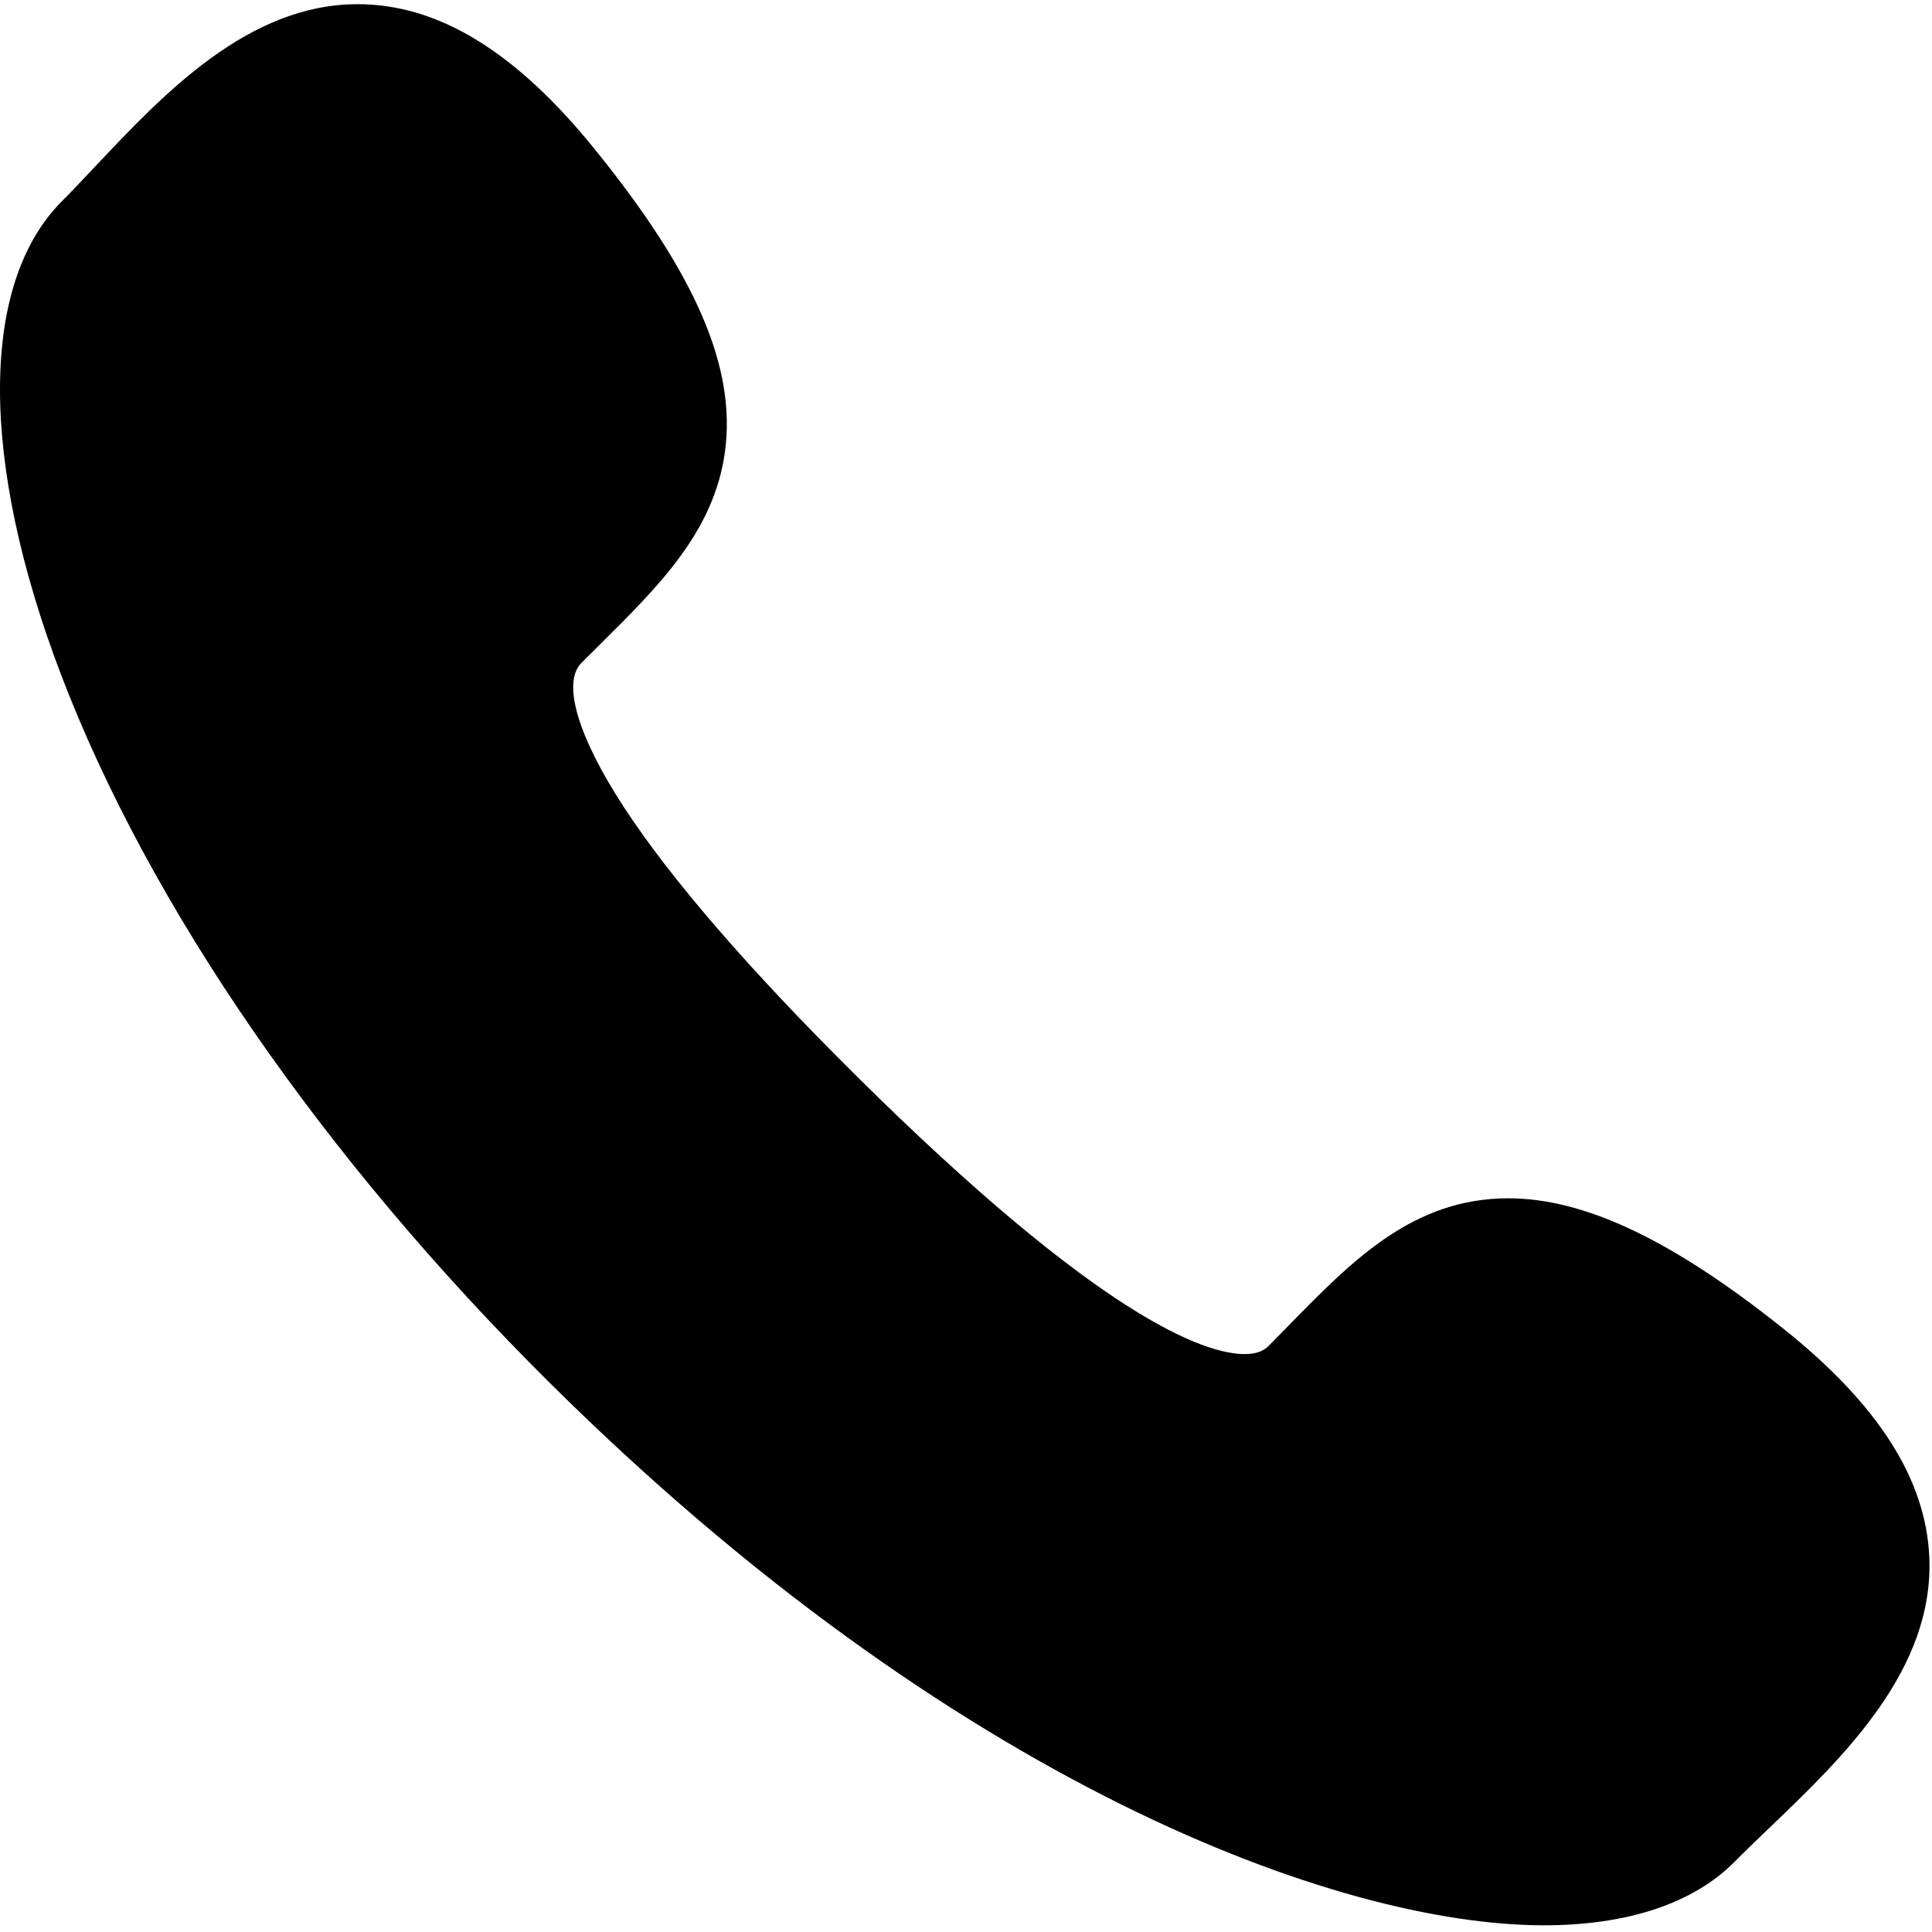 <svg width="305" height="305" viewBox="0 0 305 305" fill="none" xmlns="http://www.w3.org/2000/svg">
<g clip-path="url(#clip0)">
<path d="M304.57 245.752C304.011 233.451 296.473 221.674 281.525 209.746C263.936 195.711 250.142 189.174 238.113 189.174C223.091 189.174 213.56 198.912 203.469 209.223C202.439 210.276 201.393 211.344 200.32 212.426C199.701 213.049 198.709 213.766 196.518 213.766H196.517C190.146 213.766 173.684 208.036 135.017 169.678C118.251 153.033 105.994 138.865 98.587 127.567C91.226 116.338 88.681 107.776 91.783 104.657C92.848 103.585 93.905 102.536 94.945 101.505C104.096 92.425 112.739 83.849 114.444 71.339C116.254 58.054 109.893 43.292 93.824 23.478C81.399 8.124 69.176 0.66 56.455 0.66C39.193 0.66 25.852 14.805 15.134 26.17C13.246 28.174 11.462 30.065 9.727 31.815C-3.209 44.827 -3.244 72.745 9.632 106.495C23.579 143.054 50.973 182.757 86.767 218.288C150.469 281.509 211.142 303.942 243.743 303.942C256.918 303.942 267.312 300.485 273.803 293.946C275.555 292.18 277.442 290.37 279.44 288.454C290.996 277.373 305.38 263.584 304.57 245.752Z" fill="black"/>
</g>
<defs>
<clipPath id="clip0">
<rect width="304.603" height="304.603" fill="white"/>
</clipPath>
</defs>
</svg>
